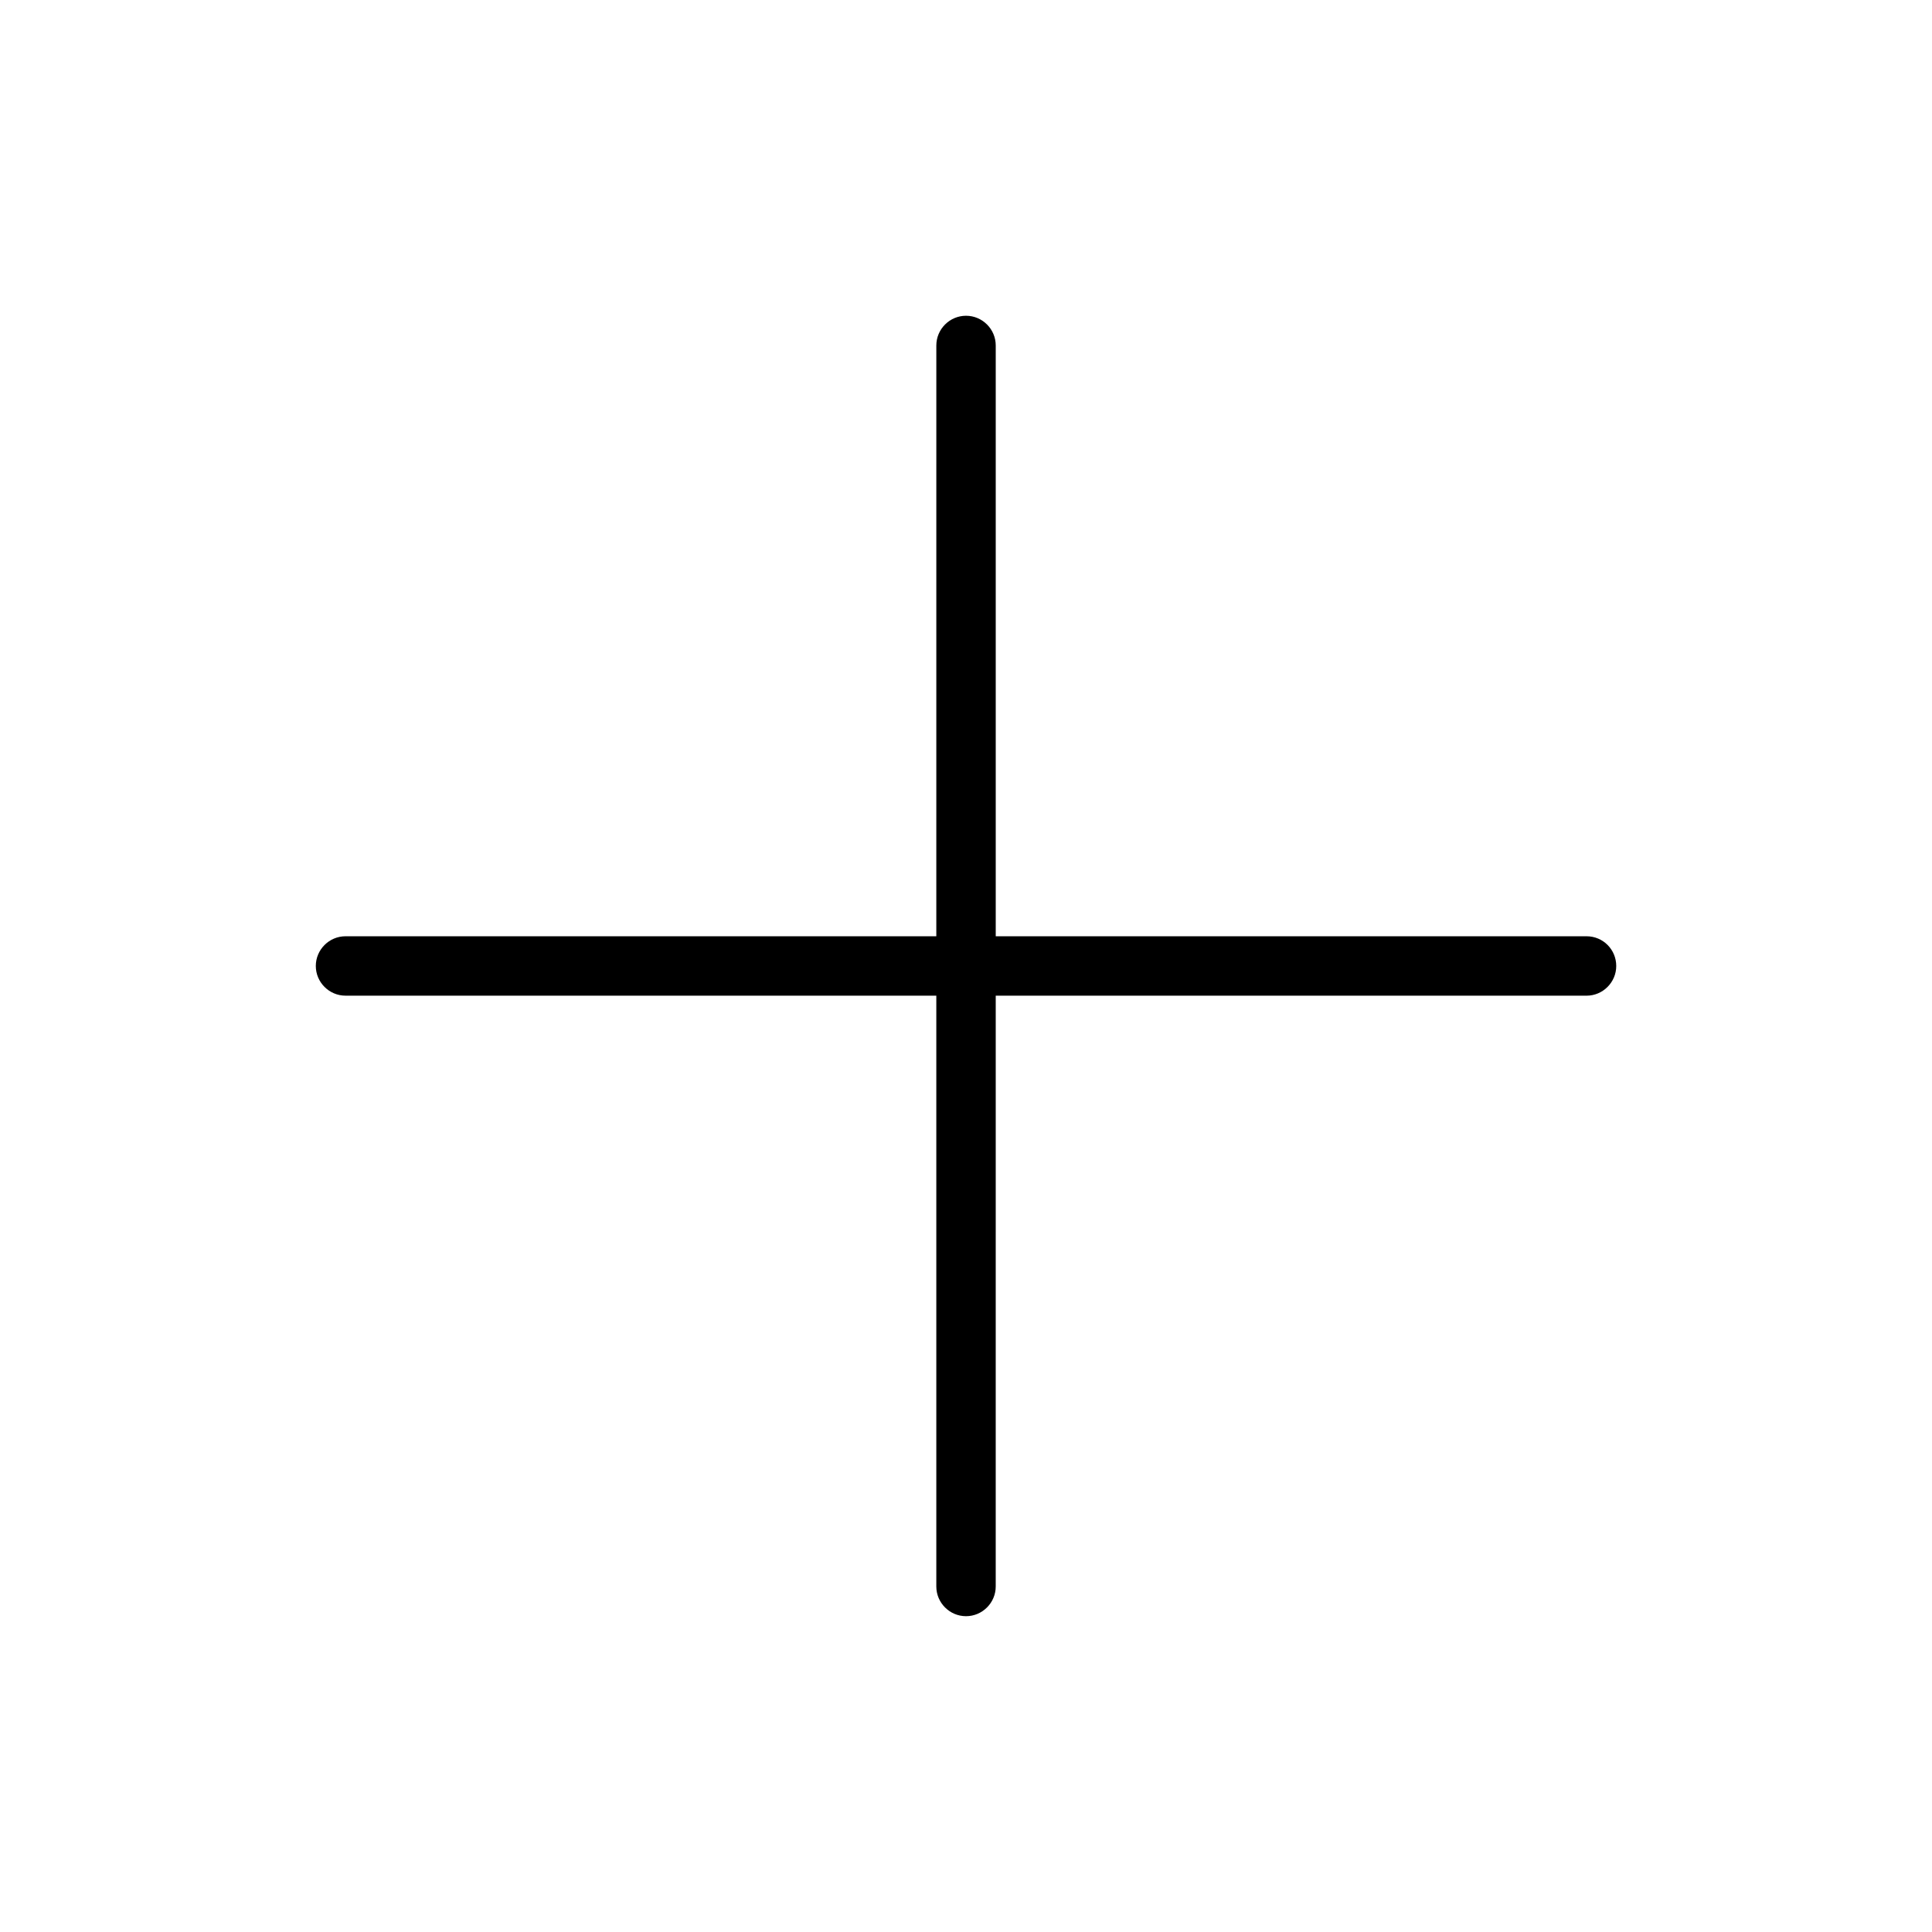 <?xml version="1.0" encoding="UTF-8"?>
<!-- Uploaded to: SVG Repo, www.svgrepo.com, Generator: SVG Repo Mixer Tools -->
<svg fill="#000000" width="800px" height="800px" version="1.1" viewBox="144 144 512 512" xmlns="http://www.w3.org/2000/svg">
 <path d="m564.45 392.12h-156.57v-156.57c0-4.328-3.543-7.871-7.871-7.871s-7.871 3.543-7.871 7.871l-0.004 156.57h-156.57c-4.328 0-7.871 3.543-7.871 7.871s3.543 7.871 7.871 7.871l156.57 0.004v156.57c0 4.328 3.543 7.871 7.871 7.871s7.871-3.543 7.871-7.871l0.004-156.57h156.57c4.328 0 7.871-3.543 7.871-7.871 0-4.332-3.465-7.875-7.871-7.875z"/>
</svg>
